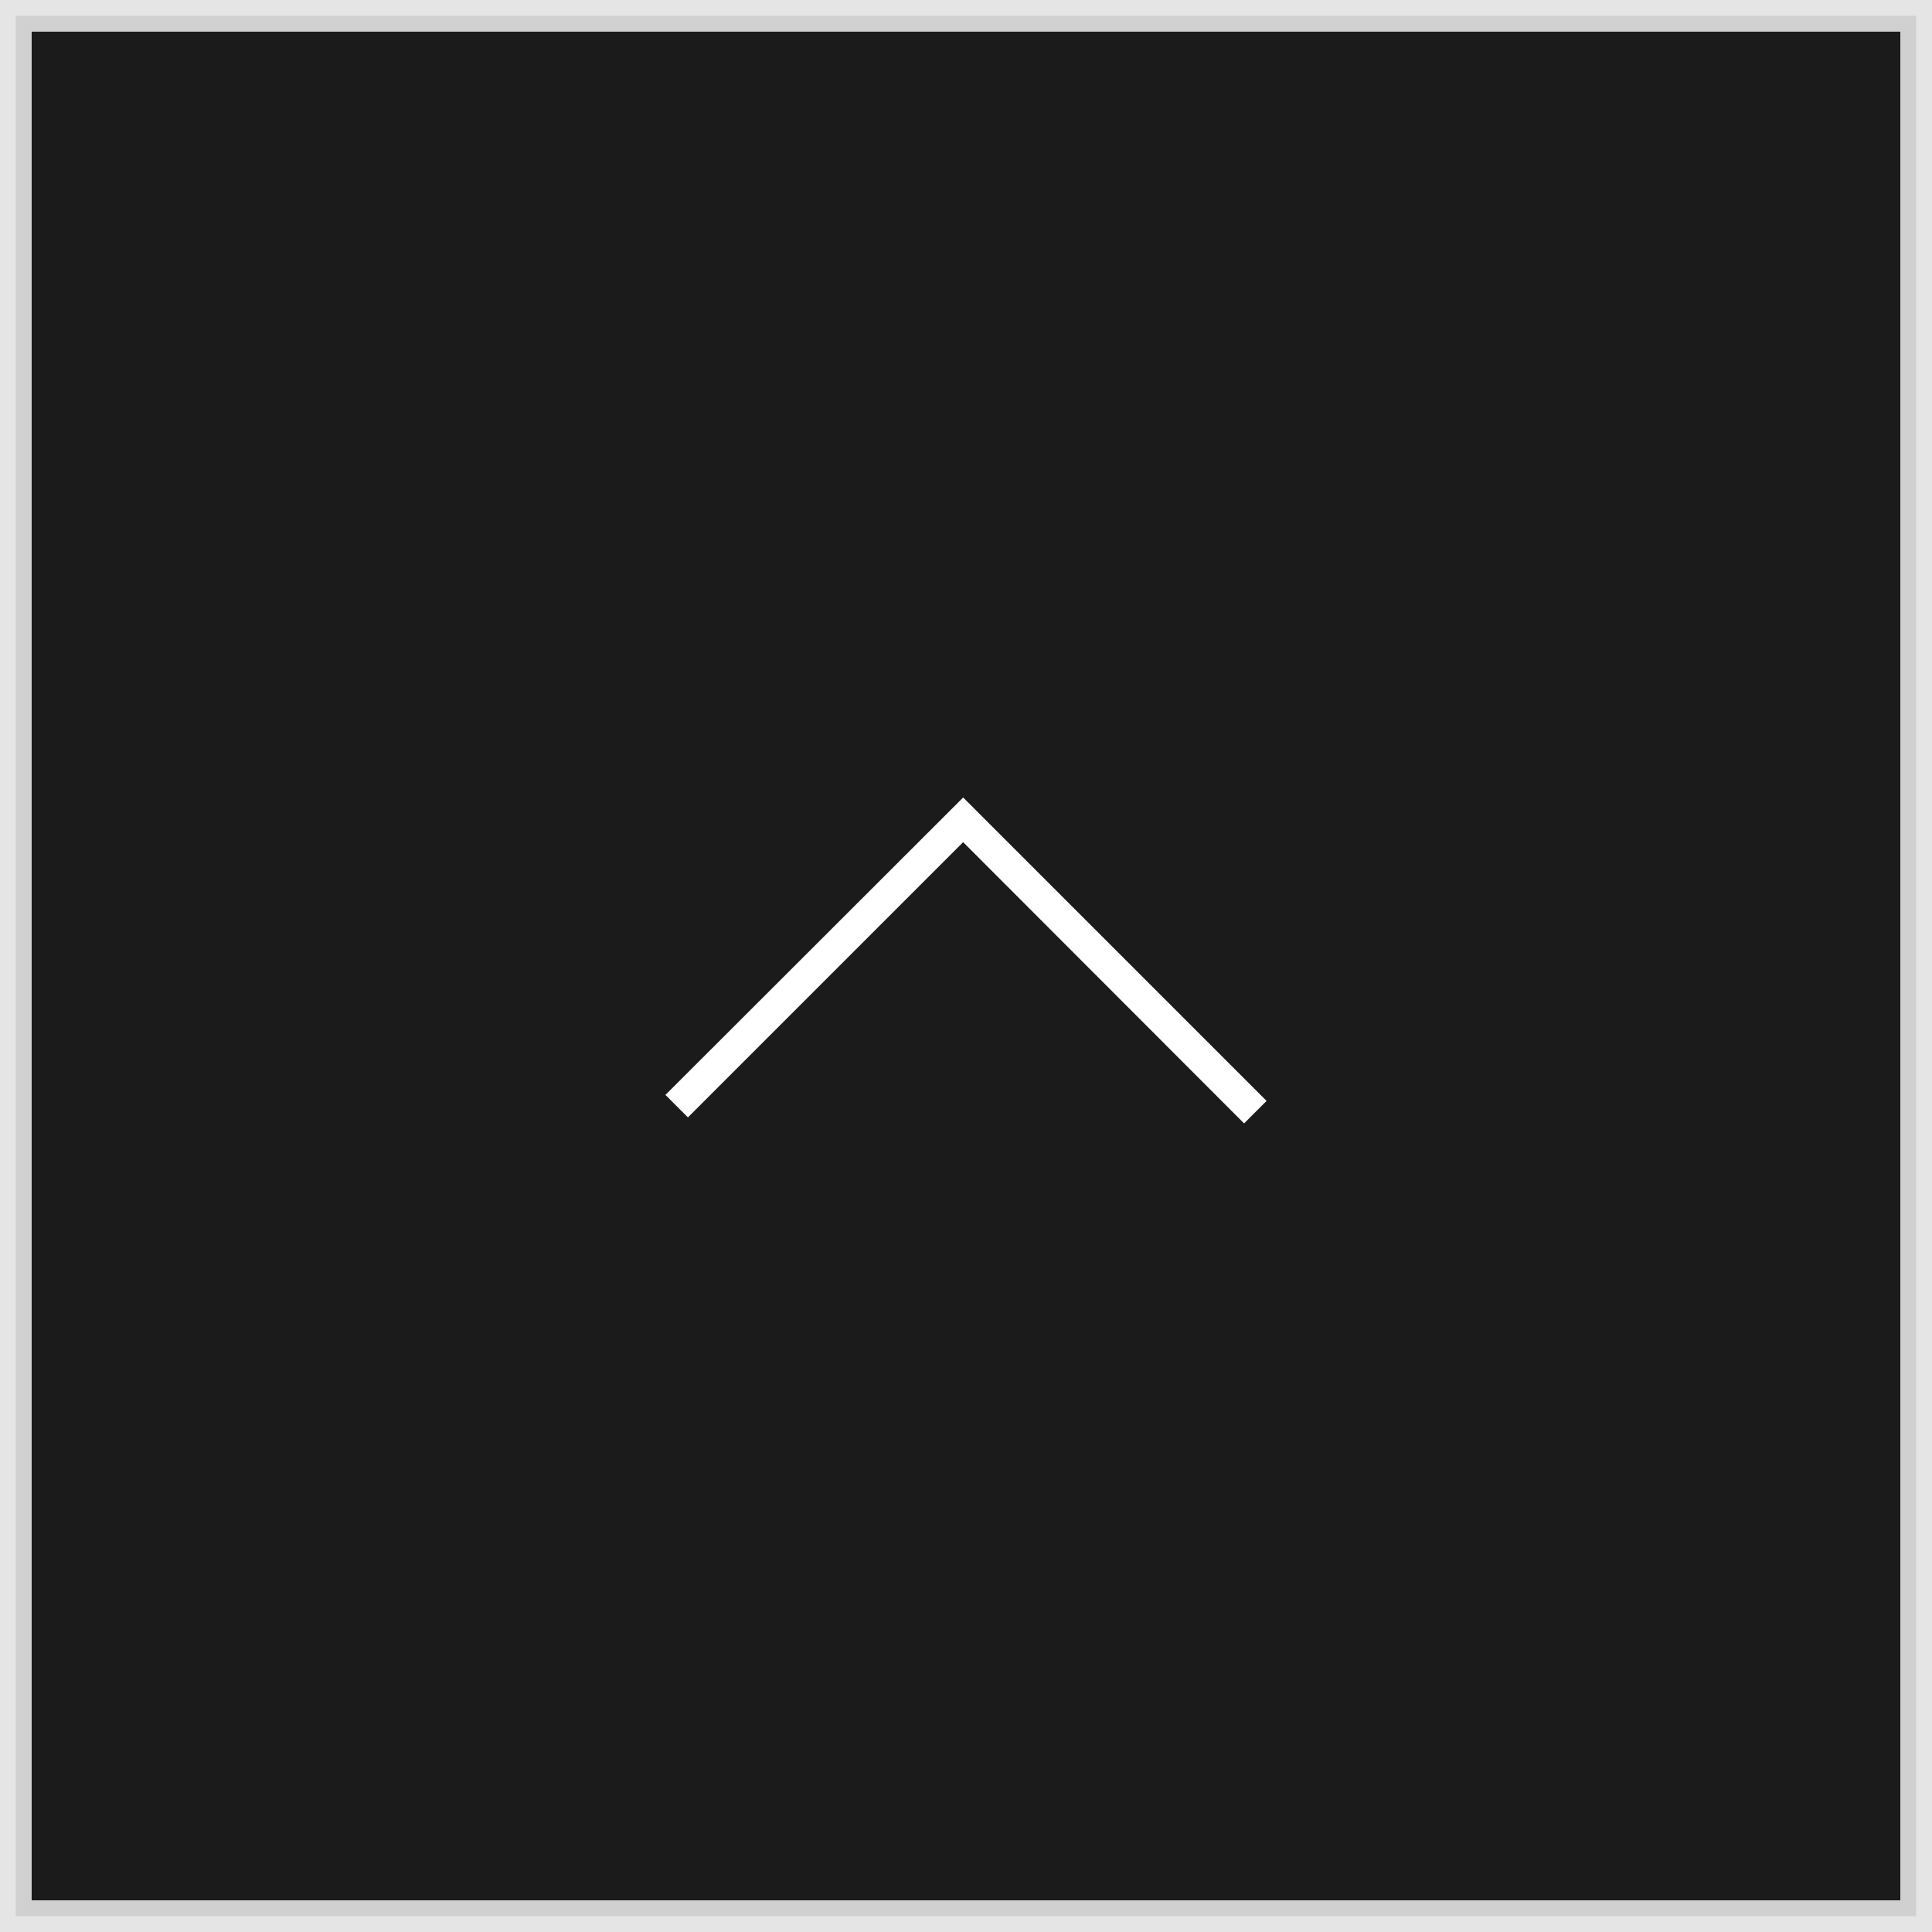 <svg xmlns="http://www.w3.org/2000/svg" width="61" height="61" viewBox="0 0 61 61"><rect x="0" y="0" width="61" height="61" fill="#808080" stroke="none"/><defs><style>.cls-1{stroke:#fff;stroke-miterlimit:10;opacity:0.79;}.cls-2{fill:#fff;}</style></defs><g id="レイヤー_2" data-name="レイヤー 2"><g id="Grid"><rect class="cls-1" x="0.5" y="0.5" width="60" height="60"/><polygon class="cls-2" points="39.28 35.47 30.41 26.59 21.72 35.28 21.01 34.57 30.41 25.18 39.99 34.76 39.28 35.47"/></g></g></svg>